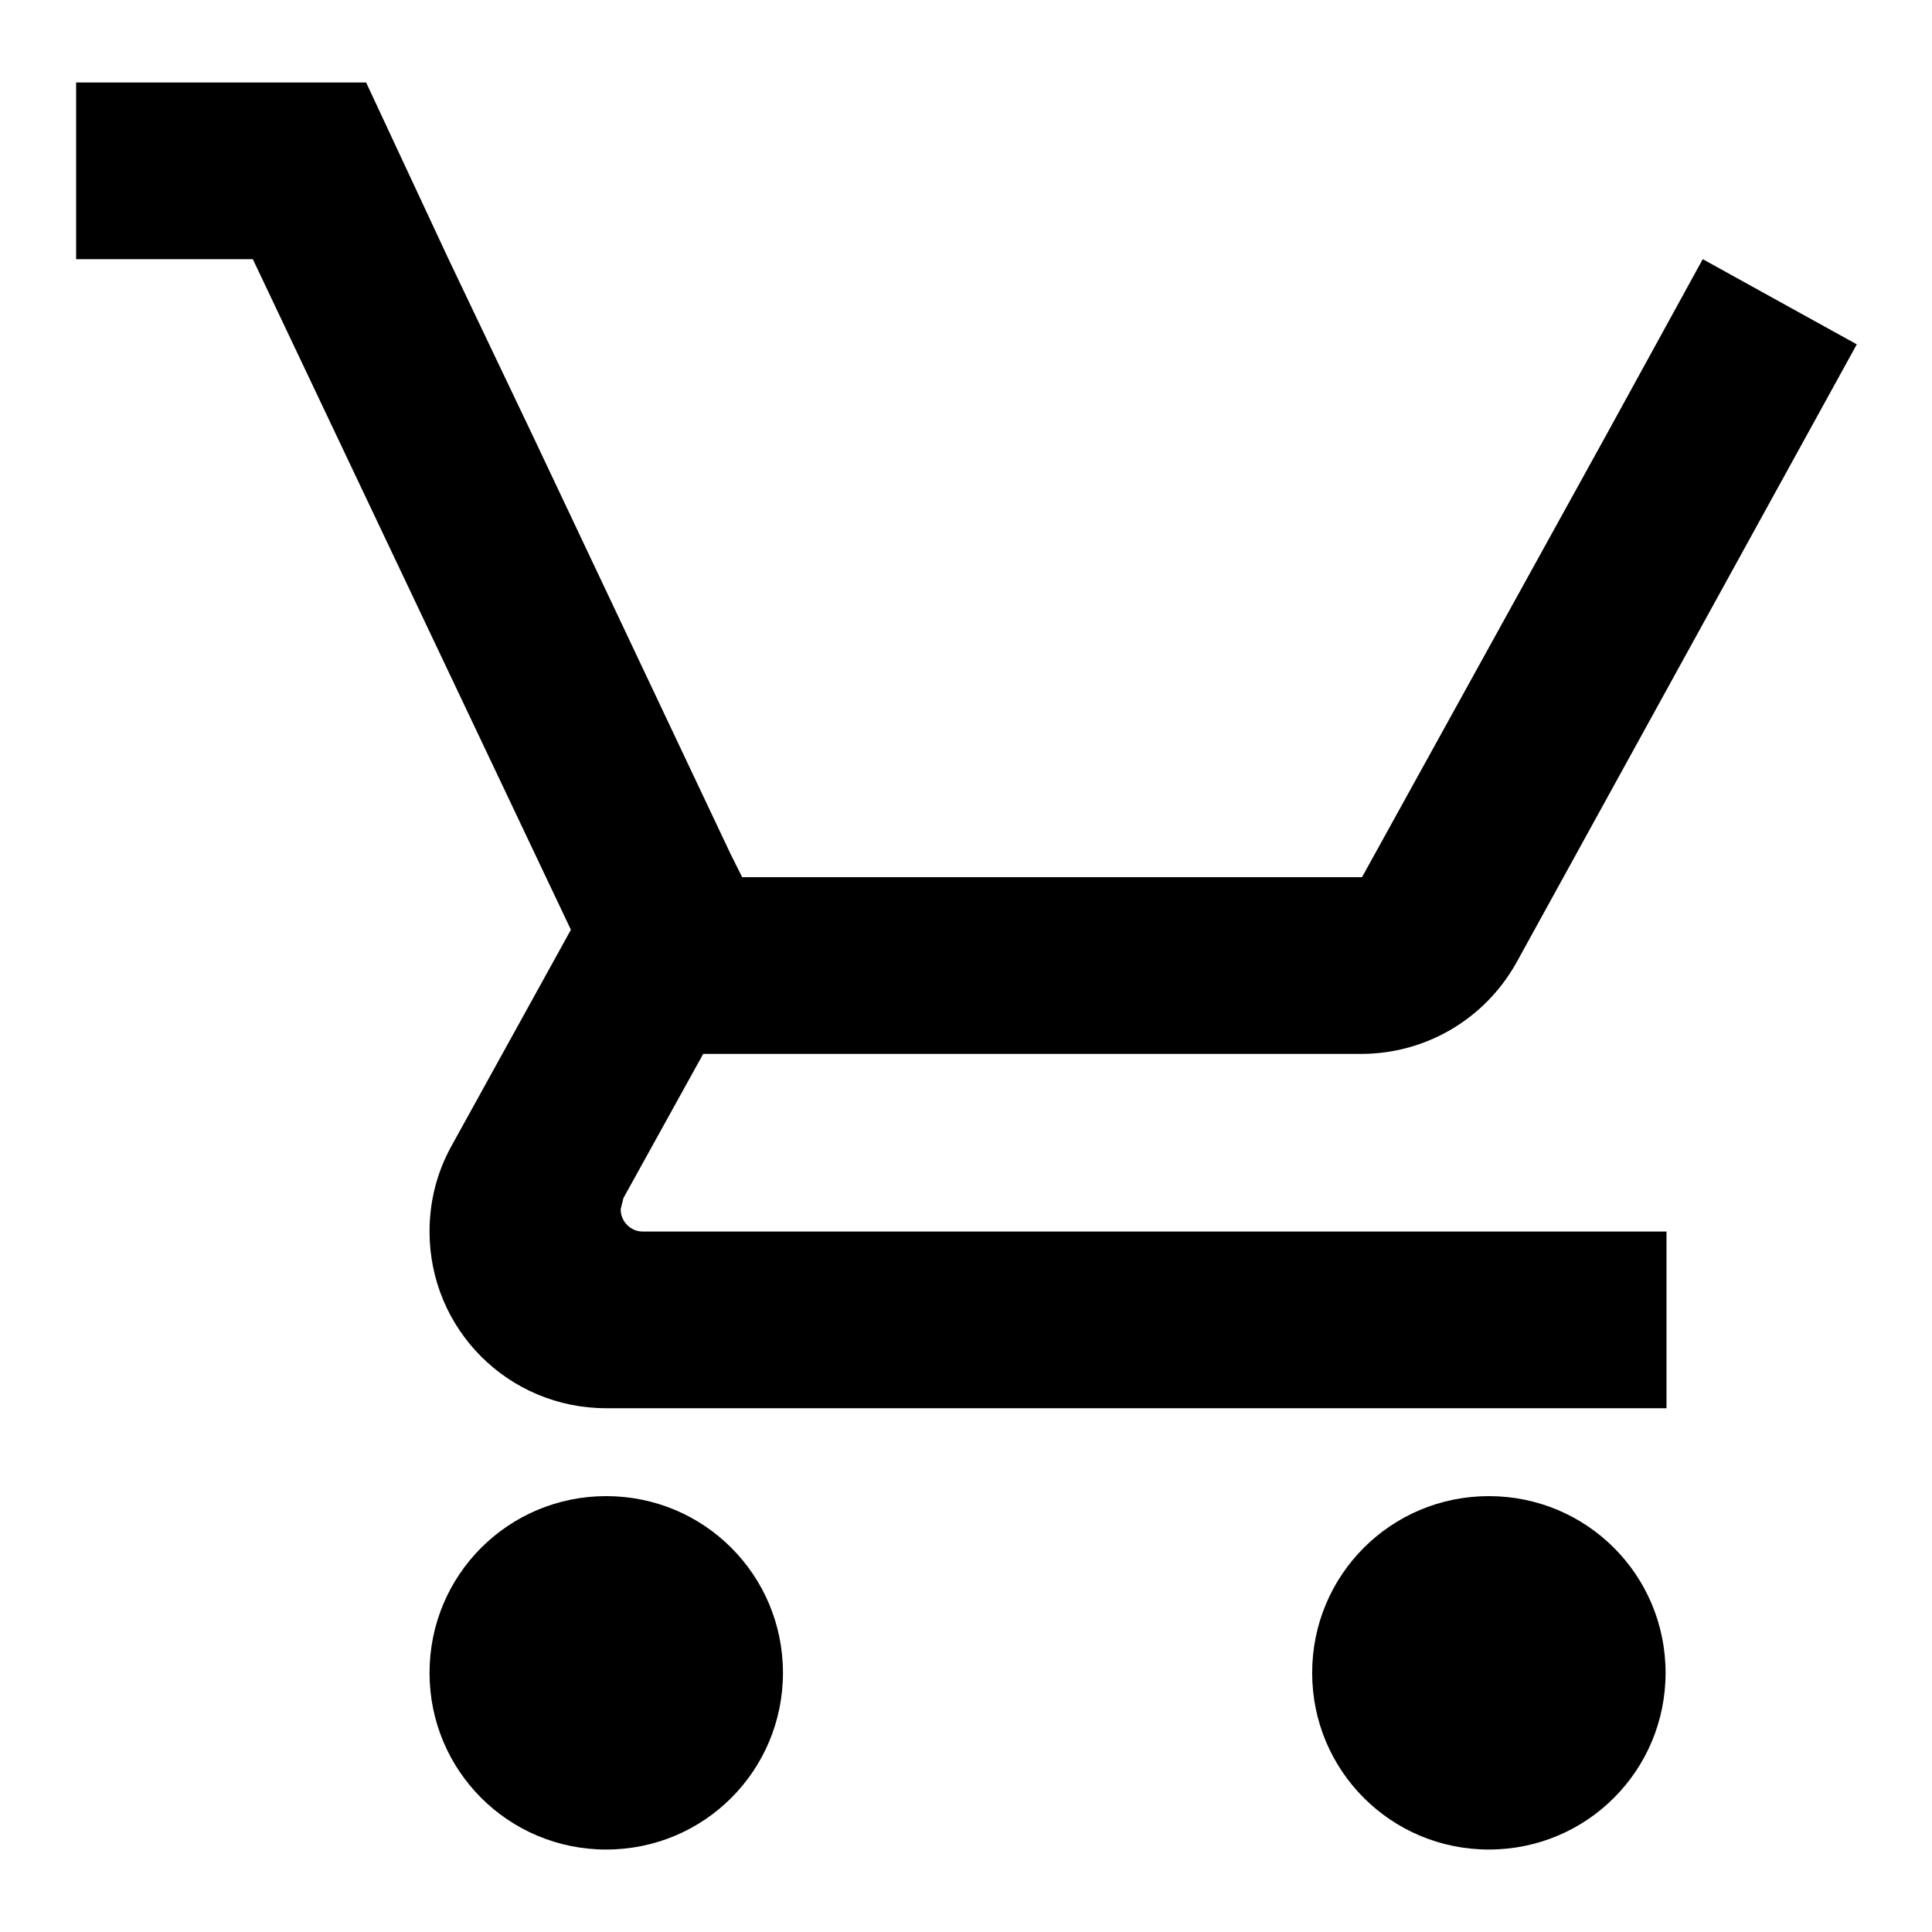 <?xml version="1.0" encoding="UTF-8"?>
<svg id="Layer_1" data-name="Layer 1" xmlns="http://www.w3.org/2000/svg" viewBox="0 0 21.32 21.32">
  <path id="Icon_material-add-shopping-cart" data-name="Icon material-add-shopping-cart" d="M6.69,16.51c-1.08,0-1.95.87-1.95,1.95s.87,1.95,1.95,1.95,1.95-.87,1.95-1.95-.87-1.95-1.95-1.95h0ZM16.43,16.51c-1.08,0-1.95.87-1.95,1.95s.87,1.95,1.95,1.95,1.95-.87,1.95-1.95-.87-1.95-1.95-1.95h0ZM6.85,13.34l.03-.12.88-1.59h7.26c.71,0,1.36-.38,1.71-1l3.76-6.83-1.7-.94h0l-1.07,1.95-2.69,4.87h-6.84l-.13-.26-2.18-4.61-.93-1.95-.91-1.95H.84v1.95h1.95l3.51,7.4-1.32,2.39c-.16.29-.24.61-.24.94,0,1.08.87,1.95,1.95,1.95h11.7v-1.95H7.09c-.13,0-.24-.11-.24-.24Z"/>
</svg>